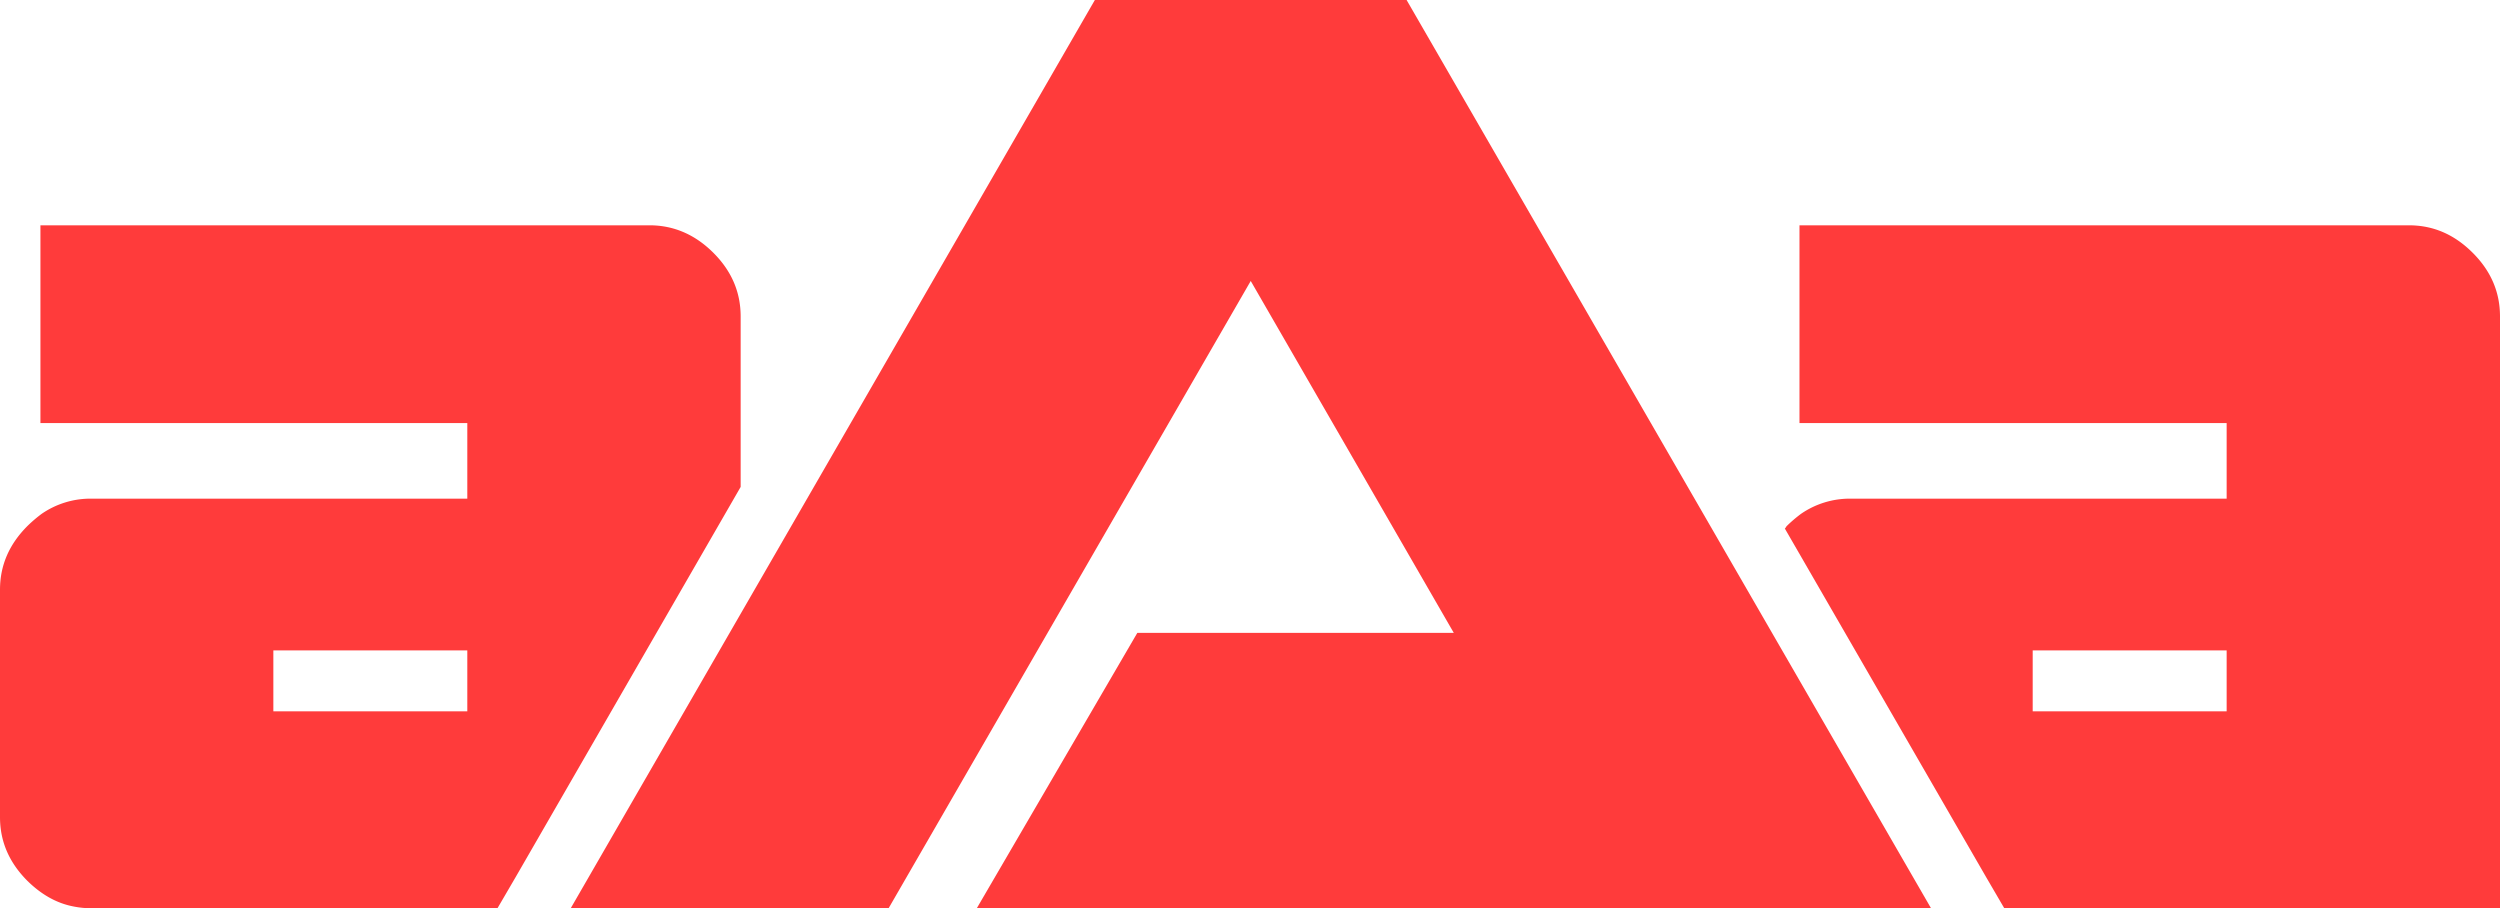 <svg id="Layer_1" data-name="Layer 1" xmlns="http://www.w3.org/2000/svg" viewBox="0 0 853.3 310">
  <defs>
    <style>
      .cls-1 {
        fill: #ff3b3b;
      }
    </style>
  </defs>
  <title>aaa-nosub</title>
  <path class="cls-1" d="M176.1,299.2l76.7-133V108c0-8.3-3.1-15.5-9.3-21.7s-13.5-9.4-21.8-9.4H13.8v67.5H159.5v25.8H31.1a29.3,29.3,0,0,0-16.9,5.2,47.2,47.2,0,0,0-4.8,4.1C3.1,185.8,0,193,0,201.3v77.6c0,8.3,3.1,15.5,9.4,21.8,4.7,4.6,9.9,7.6,15.7,8.7a30.5,30.5,0,0,0,6,.6H169.8Zm-16.6-56.4H93.3V222h66.2Z" transform="translate(0)"/>
  <path class="cls-1" d="M844,86.3c-6.3-6.3-13.5-9.4-21.8-9.4h-208v67.5H760v25.8H631.6a29.3,29.3,0,0,0-16.9,5.2,47.2,47.2,0,0,0-4.8,4.1c-.3.3-.4.7-.7.9l68.6,118.8,6.3,10.8H853.3V108C853.3,99.7,850.2,92.5,844,86.3ZM760,242.8H693.8V222H760Z" transform="translate(0)"/>
  <polygon class="cls-1" points="373.7 0 194.8 310 303.3 310 426.9 95.9 496.2 216 388.2 216 333.4 310 550.5 310 626.3 310 659.1 310 480.1 0 373.7 0"/>
</svg>
